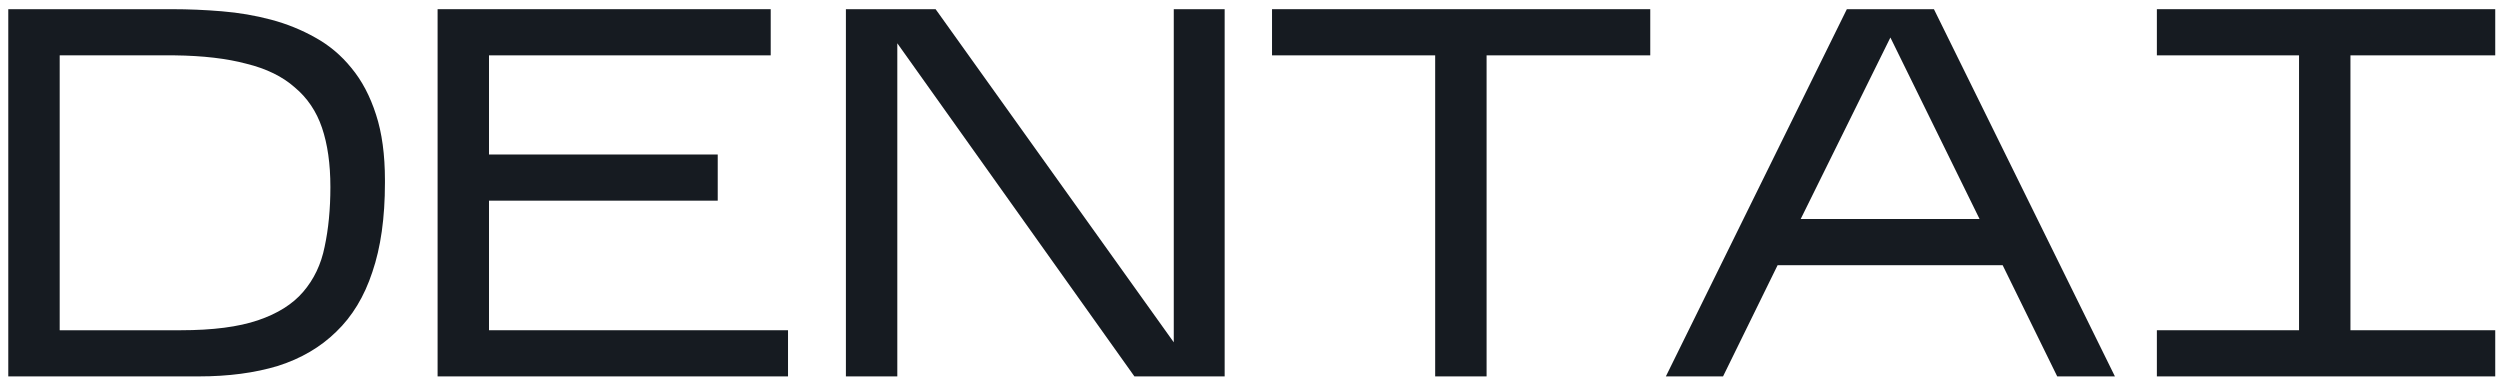 <svg width="211" height="32" viewBox="0 0 211 32" fill="none" xmlns="http://www.w3.org/2000/svg">
<path d="M32.489 15.431C32.489 18.382 32.135 20.891 31.427 22.958C30.748 25.024 29.729 26.706 28.372 28.005C27.043 29.304 25.405 30.263 23.457 30.883C21.509 31.473 19.28 31.768 16.771 31.768H0.699V0.775H14.513C15.901 0.775 17.303 0.834 18.72 0.952C20.166 1.071 21.553 1.307 22.881 1.661C24.21 2.015 25.449 2.517 26.601 3.166C27.781 3.816 28.8 4.672 29.656 5.734C30.541 6.797 31.235 8.11 31.737 9.675C32.238 11.21 32.489 13.055 32.489 15.209V15.431ZM5.038 27.872H15.266C17.952 27.872 20.122 27.592 21.774 27.031C23.427 26.47 24.697 25.673 25.582 24.64C26.497 23.578 27.102 22.308 27.398 20.832C27.722 19.327 27.885 17.645 27.885 15.785C27.885 13.837 27.648 12.169 27.176 10.782C26.704 9.394 25.936 8.258 24.874 7.372C23.841 6.457 22.483 5.793 20.8 5.38C19.148 4.937 17.126 4.701 14.735 4.672H5.038V27.872Z" fill="#161B21"/>
<path d="M66.509 27.872V31.768H36.933V0.775H65.048V4.672H41.272V13.04H60.576V16.936H41.272V27.872H66.509Z" fill="#161B21"/>
<path d="M75.733 3.653V31.768H71.394V0.775H78.965L99.066 28.891V0.775H103.361V31.768H95.745L75.733 3.653Z" fill="#161B21"/>
<path d="M125.468 4.672V31.768H121.129V4.672H107.359V0.775H139.282V4.672H125.468Z" fill="#161B21"/>
<path d="M150.03 22.382L145.425 31.768H140.599L155.874 0.775H163.224L178.499 31.768H173.629L169.024 22.382H150.03ZM151.978 18.486H167.076L159.549 3.166L151.978 18.486Z" fill="#161B21"/>
<path d="M210.598 27.872V31.768H182.04V27.872H194.039V4.672H182.04V0.775H210.598V4.672H198.378V27.872H210.598Z" fill="#161B21"/>
</svg>
